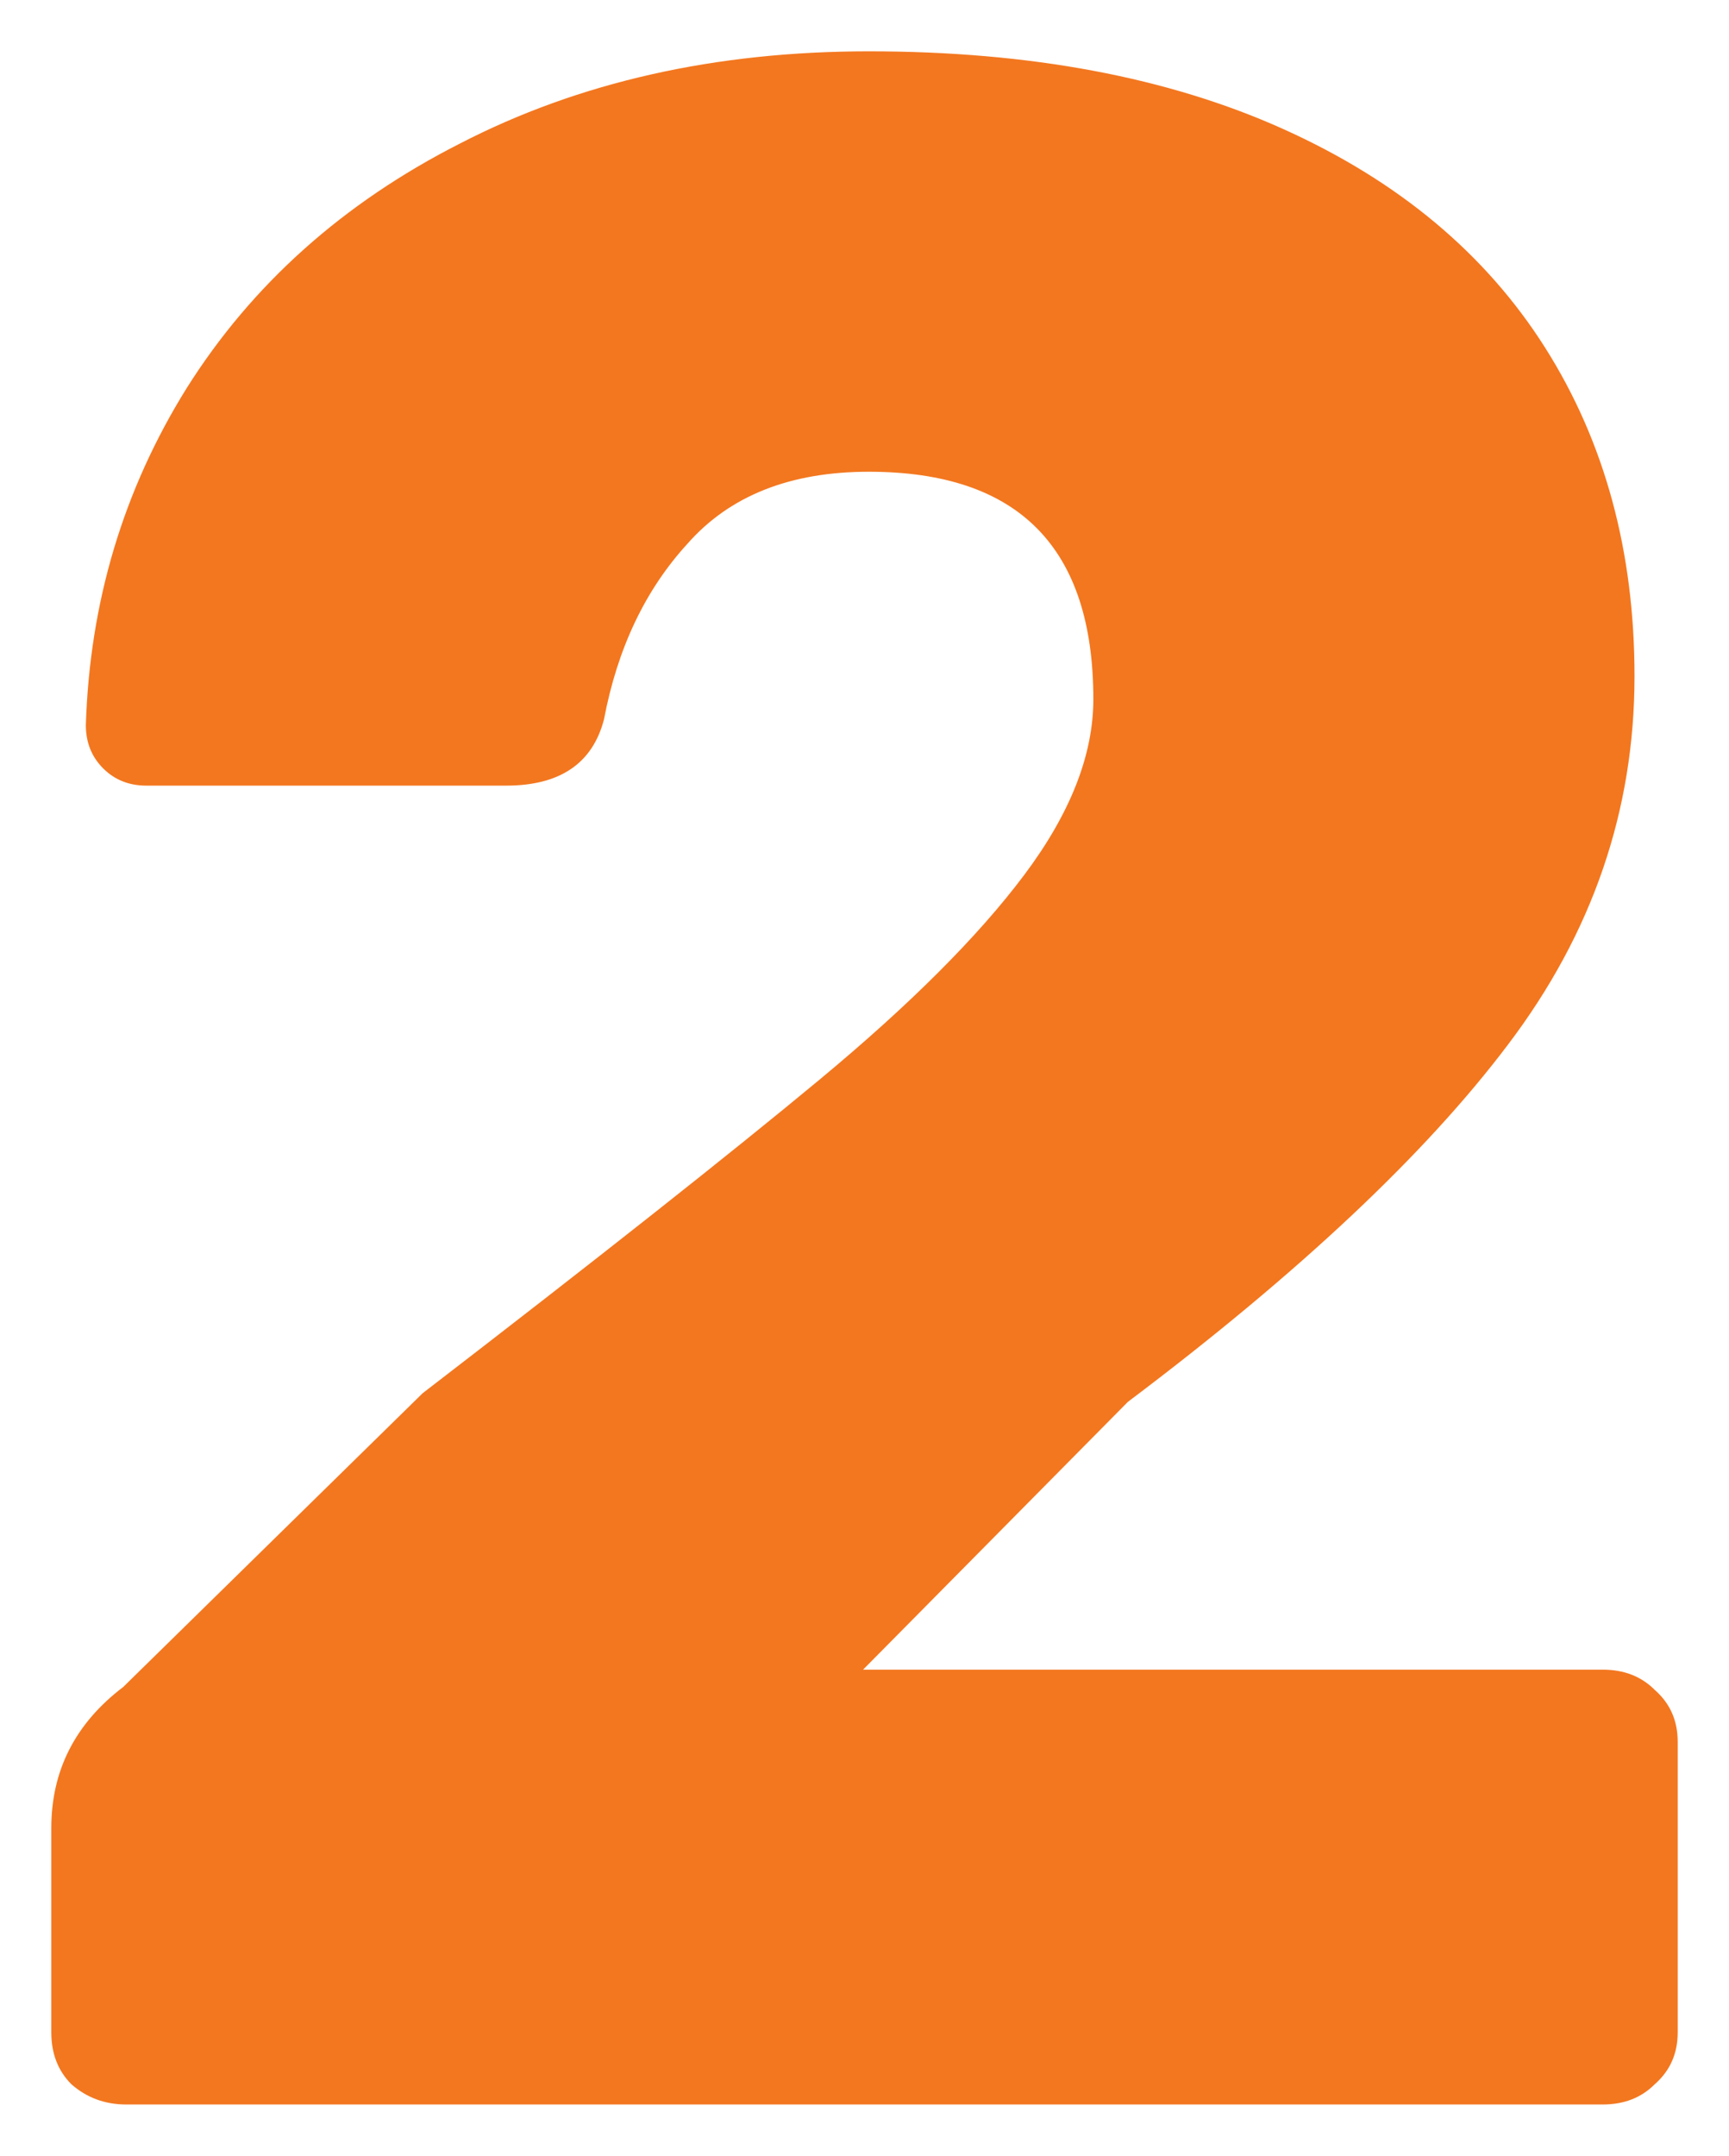 <?xml version="1.0" encoding="UTF-8"?> <svg xmlns="http://www.w3.org/2000/svg" width="337" height="420" viewBox="0 0 337 420" fill="none"> <g filter="url(#filter0_d)"> <path d="M24.588 400C20.473 400 16.92 398.691 13.927 396.073C11.309 393.455 10 390.089 10 385.975V346.143C10 334.923 14.675 325.76 24.026 318.654L82.377 261.431C116.415 235.25 142.224 214.867 159.804 200.281C177.384 185.694 190.662 172.417 199.639 160.449C208.616 148.481 213.104 137.073 213.104 126.227C213.104 96.681 198.517 81.907 169.342 81.907C154.006 81.907 142.224 86.582 133.995 95.933C125.766 104.909 120.342 116.316 117.724 130.154C115.48 138.756 109.121 143.058 98.648 143.058H28.515C25.149 143.058 22.343 141.935 20.099 139.691C17.855 137.447 16.733 134.642 16.733 131.276C17.481 107.34 24.026 85.46 36.37 65.638C49.087 45.442 66.854 29.547 89.671 17.952C112.861 5.984 139.418 0 169.342 0C200.761 0 227.692 5.049 250.135 15.147C272.577 25.245 289.596 39.458 301.191 57.784C312.786 76.11 318.584 97.429 318.584 121.739C318.584 147.92 310.355 171.856 293.897 193.548C277.814 214.867 253.127 238.055 219.837 263.114L168.219 315.288H312.412C316.527 315.288 319.893 316.597 322.512 319.215C325.504 321.833 327 325.199 327 329.313V385.975C327 390.089 325.504 393.455 322.512 396.073C319.893 398.691 316.527 400 312.412 400H24.588Z" fill="#F3771F"></path> </g> <defs> <filter id="filter0_d" x="0" y="0" width="337" height="420" filterUnits="userSpaceOnUse" color-interpolation-filters="sRGB"> <feFlood flood-opacity="0" result="BackgroundImageFix"></feFlood> <feColorMatrix in="SourceAlpha" type="matrix" values="0 0 0 0 0 0 0 0 0 0 0 0 0 0 0 0 0 0 127 0"></feColorMatrix> <feOffset dy="10"></feOffset> <feGaussianBlur stdDeviation="5"></feGaussianBlur> <feColorMatrix type="matrix" values="0 0 0 0 0 0 0 0 0 0 0 0 0 0 0 0 0 0 0.13 0"></feColorMatrix> <feBlend mode="normal" in2="BackgroundImageFix" result="effect1_dropShadow"></feBlend> <feBlend mode="normal" in="SourceGraphic" in2="effect1_dropShadow" result="shape"></feBlend> </filter> </defs> </svg> 